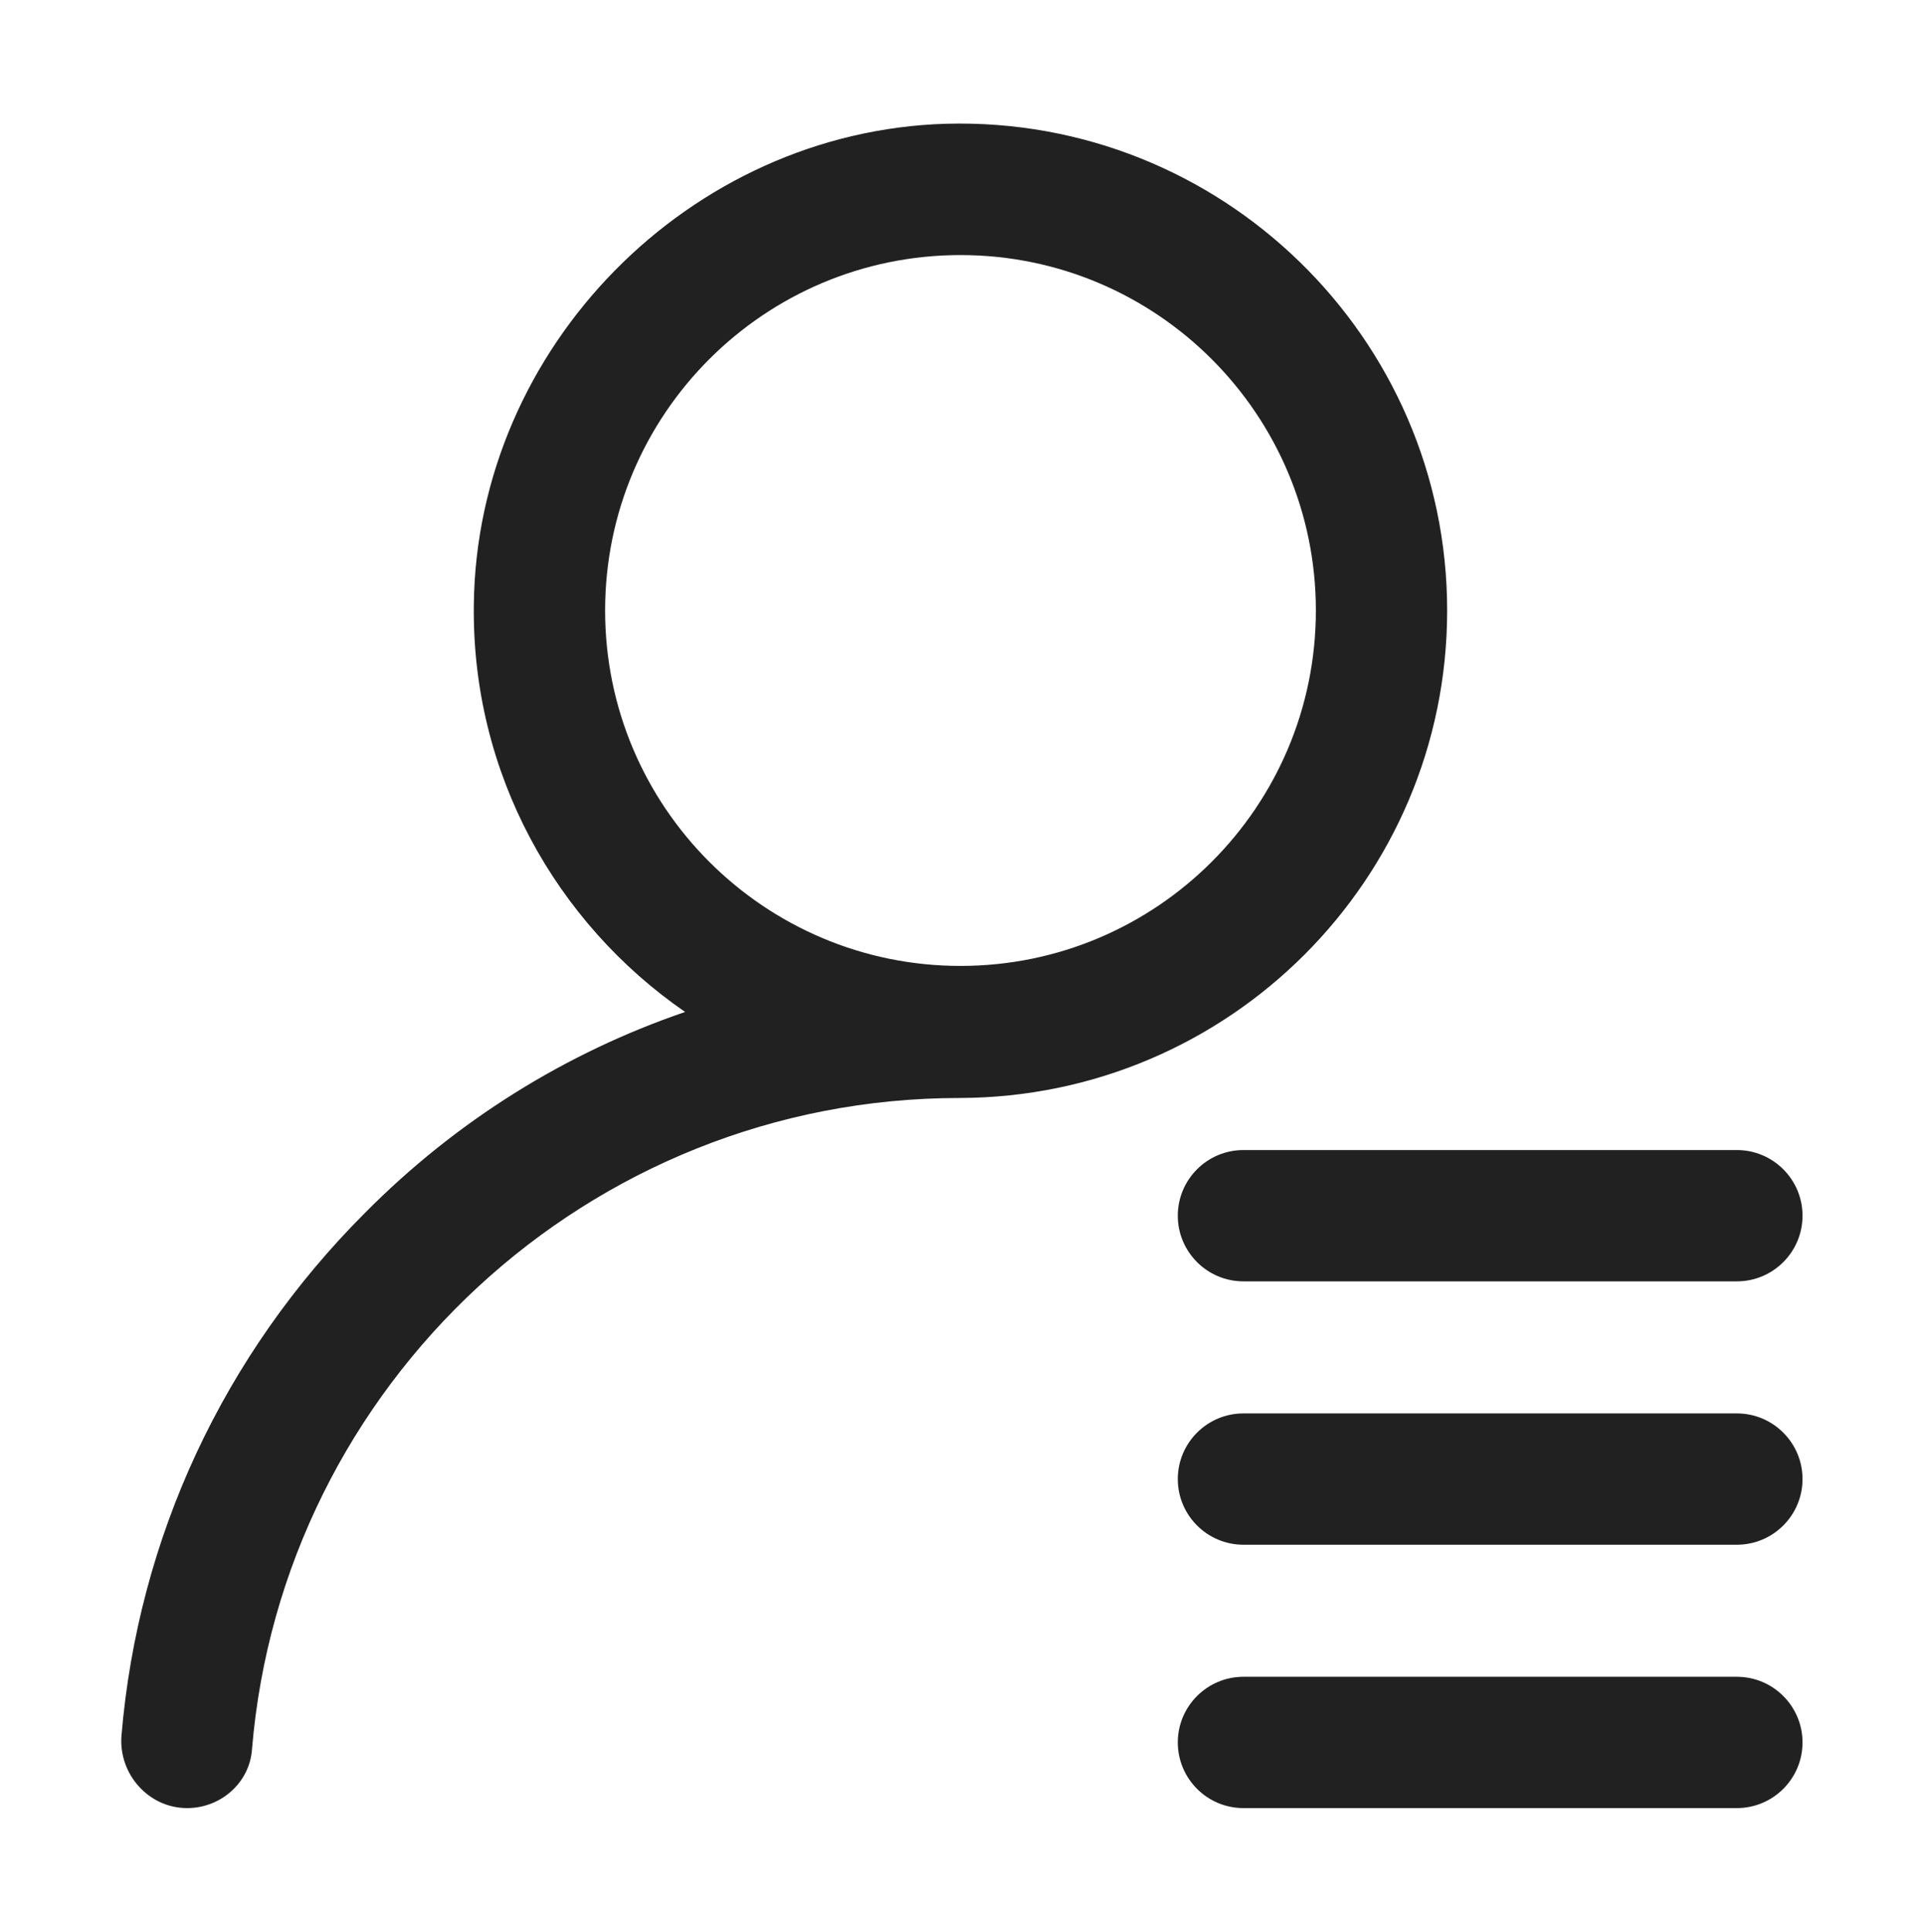 <?xml version="1.0" encoding="utf-8"?>
<!-- Generator: Adobe Illustrator 25.2.3, SVG Export Plug-In . SVG Version: 6.00 Build 0)  -->
<svg version="1.1" id="Layer_1" xmlns="http://www.w3.org/2000/svg" xmlns:xlink="http://www.w3.org/1999/xlink" x="0px" y="0px"
	 viewBox="0 0 255 256" style="enable-background:new 0 0 255 256;" xml:space="preserve">
<style type="text/css">
	.st0{fill:#212121;}
</style>
<g>
	<path class="st0" d="M191.8,80.9c0-36.2-30-65.5-66.4-64.5c-34,1-62.2,29.6-62.6,63.7c-0.3,22.4,10.9,42.2,28,54
		c-15.8,5.4-30.3,14.4-42.4,26.6c-18.8,18.8-30.1,43.1-32.3,69.3c-0.4,5.1,3.6,9.6,8.7,9.6l0,0c4.5,0,8.3-3.4,8.6-7.8
		c4-48.3,44.6-86.3,93.8-86.3C162.9,145.4,191.8,116.5,191.8,80.9L191.8,80.9z M127.3,128c-26,0-47.1-21.1-47.1-47.1
		s21.1-47.1,47.1-47.1c26,0,47.1,21.1,47.1,47.1S153.3,128,127.3,128L127.3,128z M164.8,187.3h65.4c4.8,0,8.7,3.9,8.7,8.7l0,0
		c0,4.8-3.9,8.7-8.7,8.7h-65.4c-4.8,0-8.7-3.9-8.7-8.7l0,0C156.1,191.2,160,187.3,164.8,187.3z M238.9,161.1L238.9,161.1
		c0,4.8-3.9,8.7-8.7,8.7h-65.4c-4.8,0-8.7-3.9-8.7-8.7l0,0c0-4.8,3.9-8.7,8.7-8.7h65.4C235,152.4,238.9,156.3,238.9,161.1z
		 M164.8,222.2h65.4c4.8,0,8.7,3.9,8.7,8.7l0,0c0,4.8-3.9,8.7-8.7,8.7h-65.4c-4.8,0-8.7-3.9-8.7-8.7l0,0
		C156.1,226.1,160,222.2,164.8,222.2z M156.1,222.2"/>
</g>
</svg>
